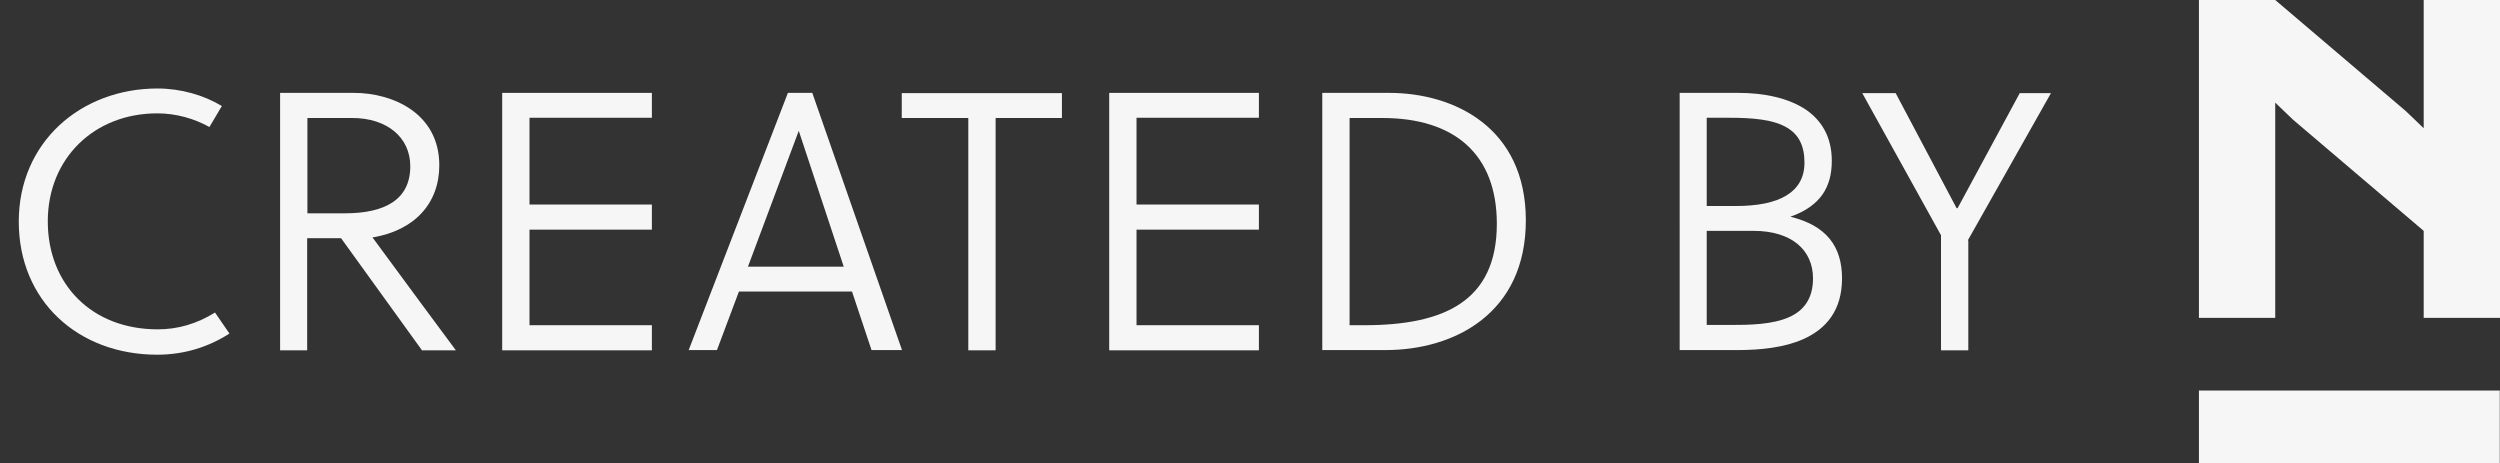<?xml version="1.0" encoding="UTF-8"?><svg id="Ebene_1" xmlns="http://www.w3.org/2000/svg" viewBox="0 0 102.55 19"><rect x="0" y="0" width="102.55" height="19" fill="#333333" stroke="none"/><defs><style>.cls-1{fill:#f6f6f6;stroke-width:0px;}</style></defs><polygon class="cls-1" points="99.42 5.26 98.69 4.56 93.33 0 93.33 0 93.33 0 90.2 0 90.2 13.04 93.33 13.04 93.33 4.21 94.06 4.91 99.42 9.47 99.42 13.04 102.55 13.04 102.55 0 99.42 0 99.42 5.26"/><rect class="cls-1" x="90.2" y="16.02" width="12.34" height="2.98"/><path class="cls-1" d="m9.4,13.69c-.83.53-1.82.86-2.95.86-3.24,0-5.68-2.2-5.68-5.46S3.32,3.63,6.46,3.63c.95,0,1.9.27,2.64.72l-.51.86c-.63-.35-1.37-.56-2.14-.56-2.58,0-4.49,1.84-4.49,4.43s1.81,4.43,4.51,4.43c.83,0,1.61-.23,2.35-.69l.59.86Z"/><path class="cls-1" d="m12.61,14.37h-1.12V3.81h3.03c1.58,0,3.5.83,3.5,2.97,0,1.55-1,2.67-2.74,2.96,1.15,1.57,2.85,3.86,3.42,4.63h-1.39l-3.32-4.6h-1.39v4.6Zm0-5.62h1.54c1.64,0,2.68-.56,2.68-1.93,0-1.19-.96-1.98-2.38-1.98h-1.84v3.9Z"/><path class="cls-1" d="m20.6,14.37V3.81h6.14v1.02h-5.02v3.56h5.02v1.03h-5.02v3.92h5.02v1.03h-6.14Z"/><path class="cls-1" d="m32.31,3.81h1.01l3.68,10.55h-1.25l-.8-2.4h-4.64l-.9,2.4h-1.16l4.07-10.55Zm-1.63,7.13h3.93l-1.84-5.56h-.01l-2.08,5.56Z"/><path class="cls-1" d="m40.84,4.84v9.53h-1.12V4.84h-2.73v-1.02h6.57v1.02h-2.73Z"/><path class="cls-1" d="m45.5,14.37V3.81h6.14v1.02h-5.02v3.56h5.02v1.03h-5.02v3.92h5.02v1.03h-6.14Z"/><path class="cls-1" d="m54.24,3.81h2.74c2.67,0,5.61,1.42,5.61,5.23s-2.92,5.32-5.76,5.32h-2.59V3.81Zm1.73,9.53c3.26,0,5.43-.98,5.43-4.16,0-2.85-1.73-4.34-4.7-4.34h-1.34v8.5h.62Z"/><path class="cls-1" d="m71.32,3.81c1.01,0,2.05.2,2.79.71.62.44,1.03,1.1,1.03,2.08,0,1.06-.45,1.85-1.7,2.29,1.48.36,2.12,1.22,2.12,2.53s-.65,2.08-1.61,2.5c-.75.33-1.7.44-2.68.44h-2.37V3.81h2.43Zm-1.31,4.64h1.21c1.73,0,2.8-.54,2.8-1.78,0-.69-.24-1.13-.66-1.4-.59-.38-1.49-.44-2.49-.44h-.86v3.62Zm.94,4.88c.8,0,1.76-.01,2.46-.33.57-.26.96-.74.96-1.58,0-1.15-.86-1.95-2.44-1.95h-1.92v3.86h.94Z"/><path class="cls-1" d="m80.74,9.86v4.51h-1.12v-4.72l-3.23-5.83h1.37l2.5,4.72h.04l2.55-4.72h1.28l-3.41,6.04Z"/></svg>